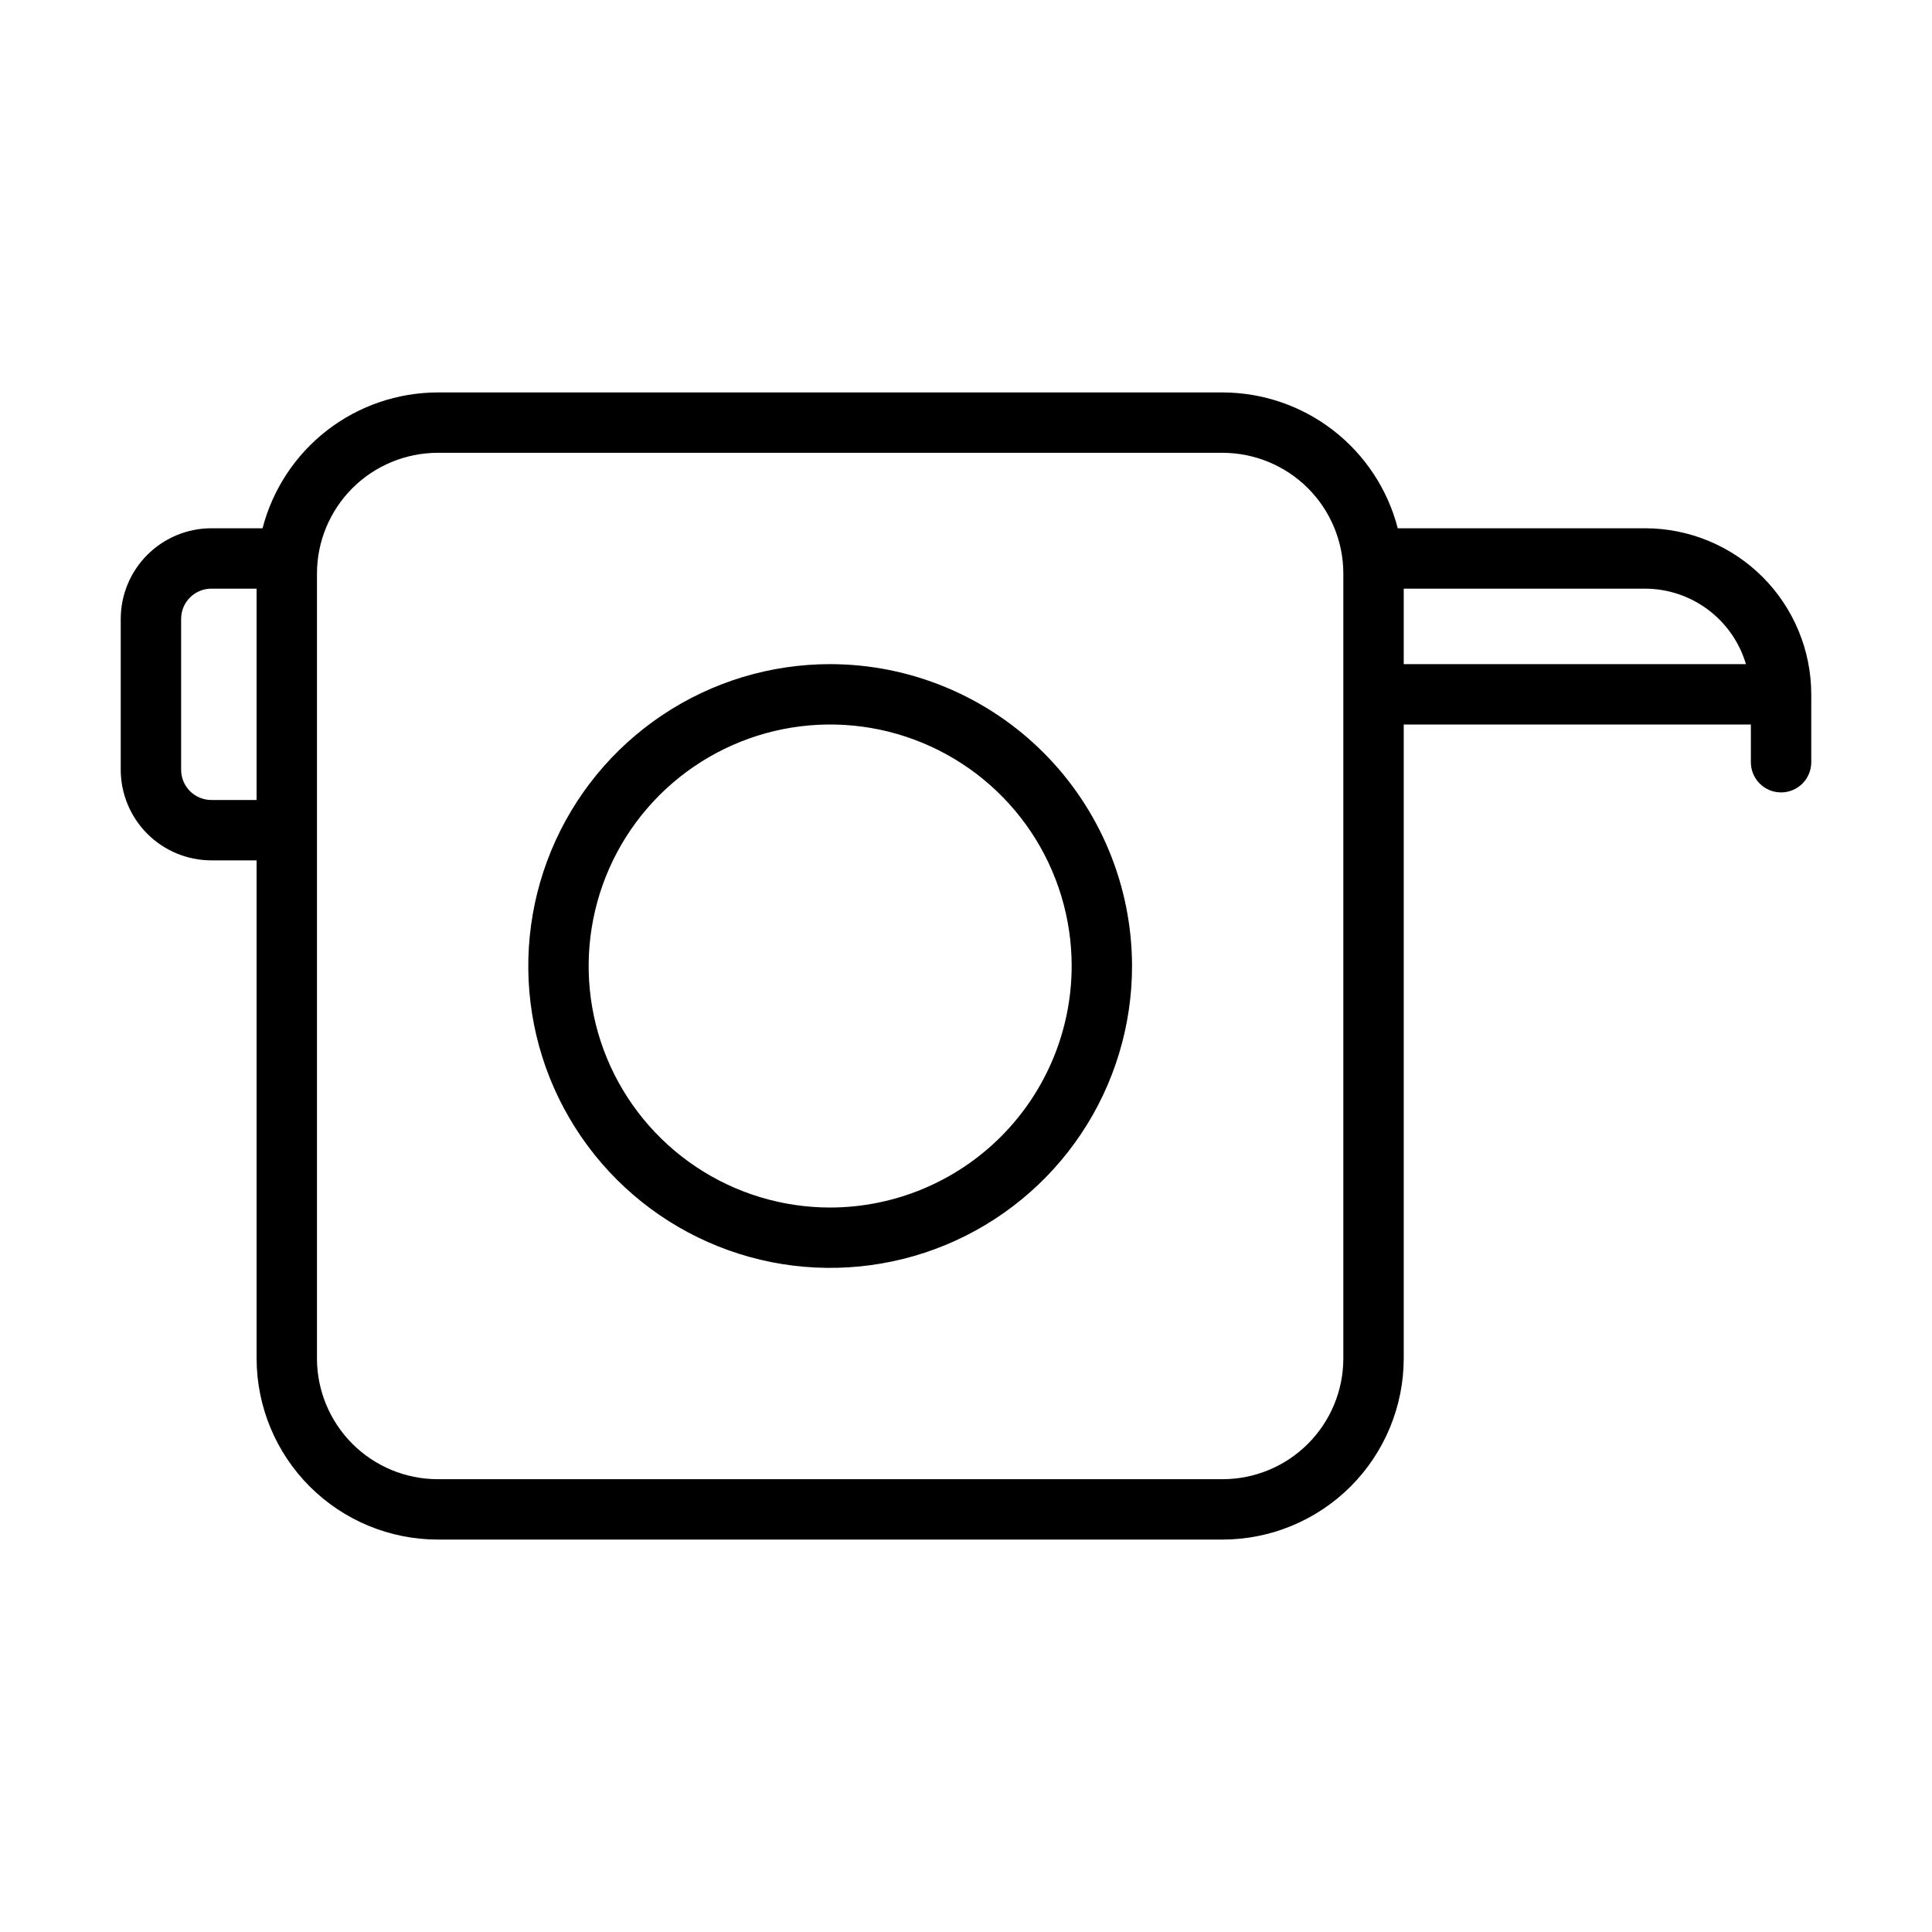 <svg width="65" height="65" viewBox="0 0 65 65" fill="none" xmlns="http://www.w3.org/2000/svg">
<path d="M27.93 22.344C25.921 22.344 23.958 22.939 22.288 24.055C20.617 25.171 19.315 26.758 18.547 28.613C17.778 30.469 17.577 32.511 17.968 34.481C18.36 36.452 19.328 38.261 20.748 39.682C22.168 41.102 23.978 42.07 25.948 42.462C27.918 42.853 29.961 42.652 31.816 41.884C33.672 41.115 35.259 39.813 36.375 38.143C37.491 36.473 38.086 34.509 38.086 32.501C38.083 29.808 37.012 27.226 35.108 25.322C33.204 23.418 30.623 22.347 27.93 22.344ZM27.93 40.626C26.323 40.626 24.752 40.149 23.416 39.256C22.08 38.363 21.038 37.094 20.423 35.61C19.808 34.125 19.647 32.491 19.961 30.915C20.274 29.339 21.048 27.891 22.184 26.755C23.321 25.619 24.769 24.845 26.345 24.531C27.921 24.218 29.555 24.378 31.039 24.994C32.524 25.609 33.793 26.65 34.686 27.986C35.579 29.323 36.055 30.893 36.055 32.501C36.053 34.655 35.196 36.72 33.673 38.243C32.15 39.766 30.084 40.623 27.93 40.626Z" fill="black"/>
<path d="M55.352 17.773H47.026C46.688 16.467 45.926 15.309 44.859 14.482C43.793 13.655 42.482 13.206 41.133 13.203H14.727C13.377 13.206 12.066 13.655 11 14.482C9.934 15.309 9.172 16.467 8.833 17.773H7.109C6.302 17.774 5.527 18.096 4.956 18.667C4.385 19.238 4.063 20.012 4.062 20.82V25.898C4.063 26.706 4.385 27.481 4.956 28.052C5.527 28.623 6.301 28.945 7.109 28.946H8.633V45.704C8.635 47.319 9.277 48.868 10.42 50.011C11.562 51.153 13.111 51.796 14.727 51.797H41.133C42.748 51.796 44.297 51.153 45.44 50.011C46.582 48.868 47.225 47.319 47.227 45.704V24.375H58.906V25.645C58.906 25.914 59.013 26.172 59.204 26.363C59.394 26.553 59.653 26.66 59.922 26.66C60.191 26.66 60.45 26.553 60.64 26.363C60.831 26.172 60.938 25.914 60.938 25.645V23.359C60.936 21.878 60.347 20.459 59.3 19.411C58.252 18.364 56.833 17.775 55.352 17.773ZM8.633 26.915H7.109C6.84 26.914 6.582 26.807 6.391 26.617C6.201 26.426 6.094 26.168 6.094 25.898V20.82C6.094 20.551 6.201 20.293 6.392 20.102C6.582 19.912 6.84 19.805 7.109 19.805H8.633V26.915ZM45.195 45.704C45.194 46.781 44.766 47.813 44.004 48.575C43.243 49.337 42.21 49.765 41.133 49.766H14.727C13.649 49.765 12.617 49.337 11.855 48.575C11.094 47.813 10.665 46.781 10.664 45.704V19.297C10.665 18.22 11.094 17.187 11.855 16.425C12.617 15.664 13.649 15.236 14.727 15.234H41.133C42.21 15.236 43.242 15.664 44.004 16.425C44.766 17.187 45.194 18.22 45.195 19.297V45.704ZM47.227 22.344V19.805H55.352C56.114 19.807 56.856 20.056 57.466 20.513C58.077 20.971 58.524 21.613 58.74 22.344H47.227Z" fill="black"/>
</svg>
